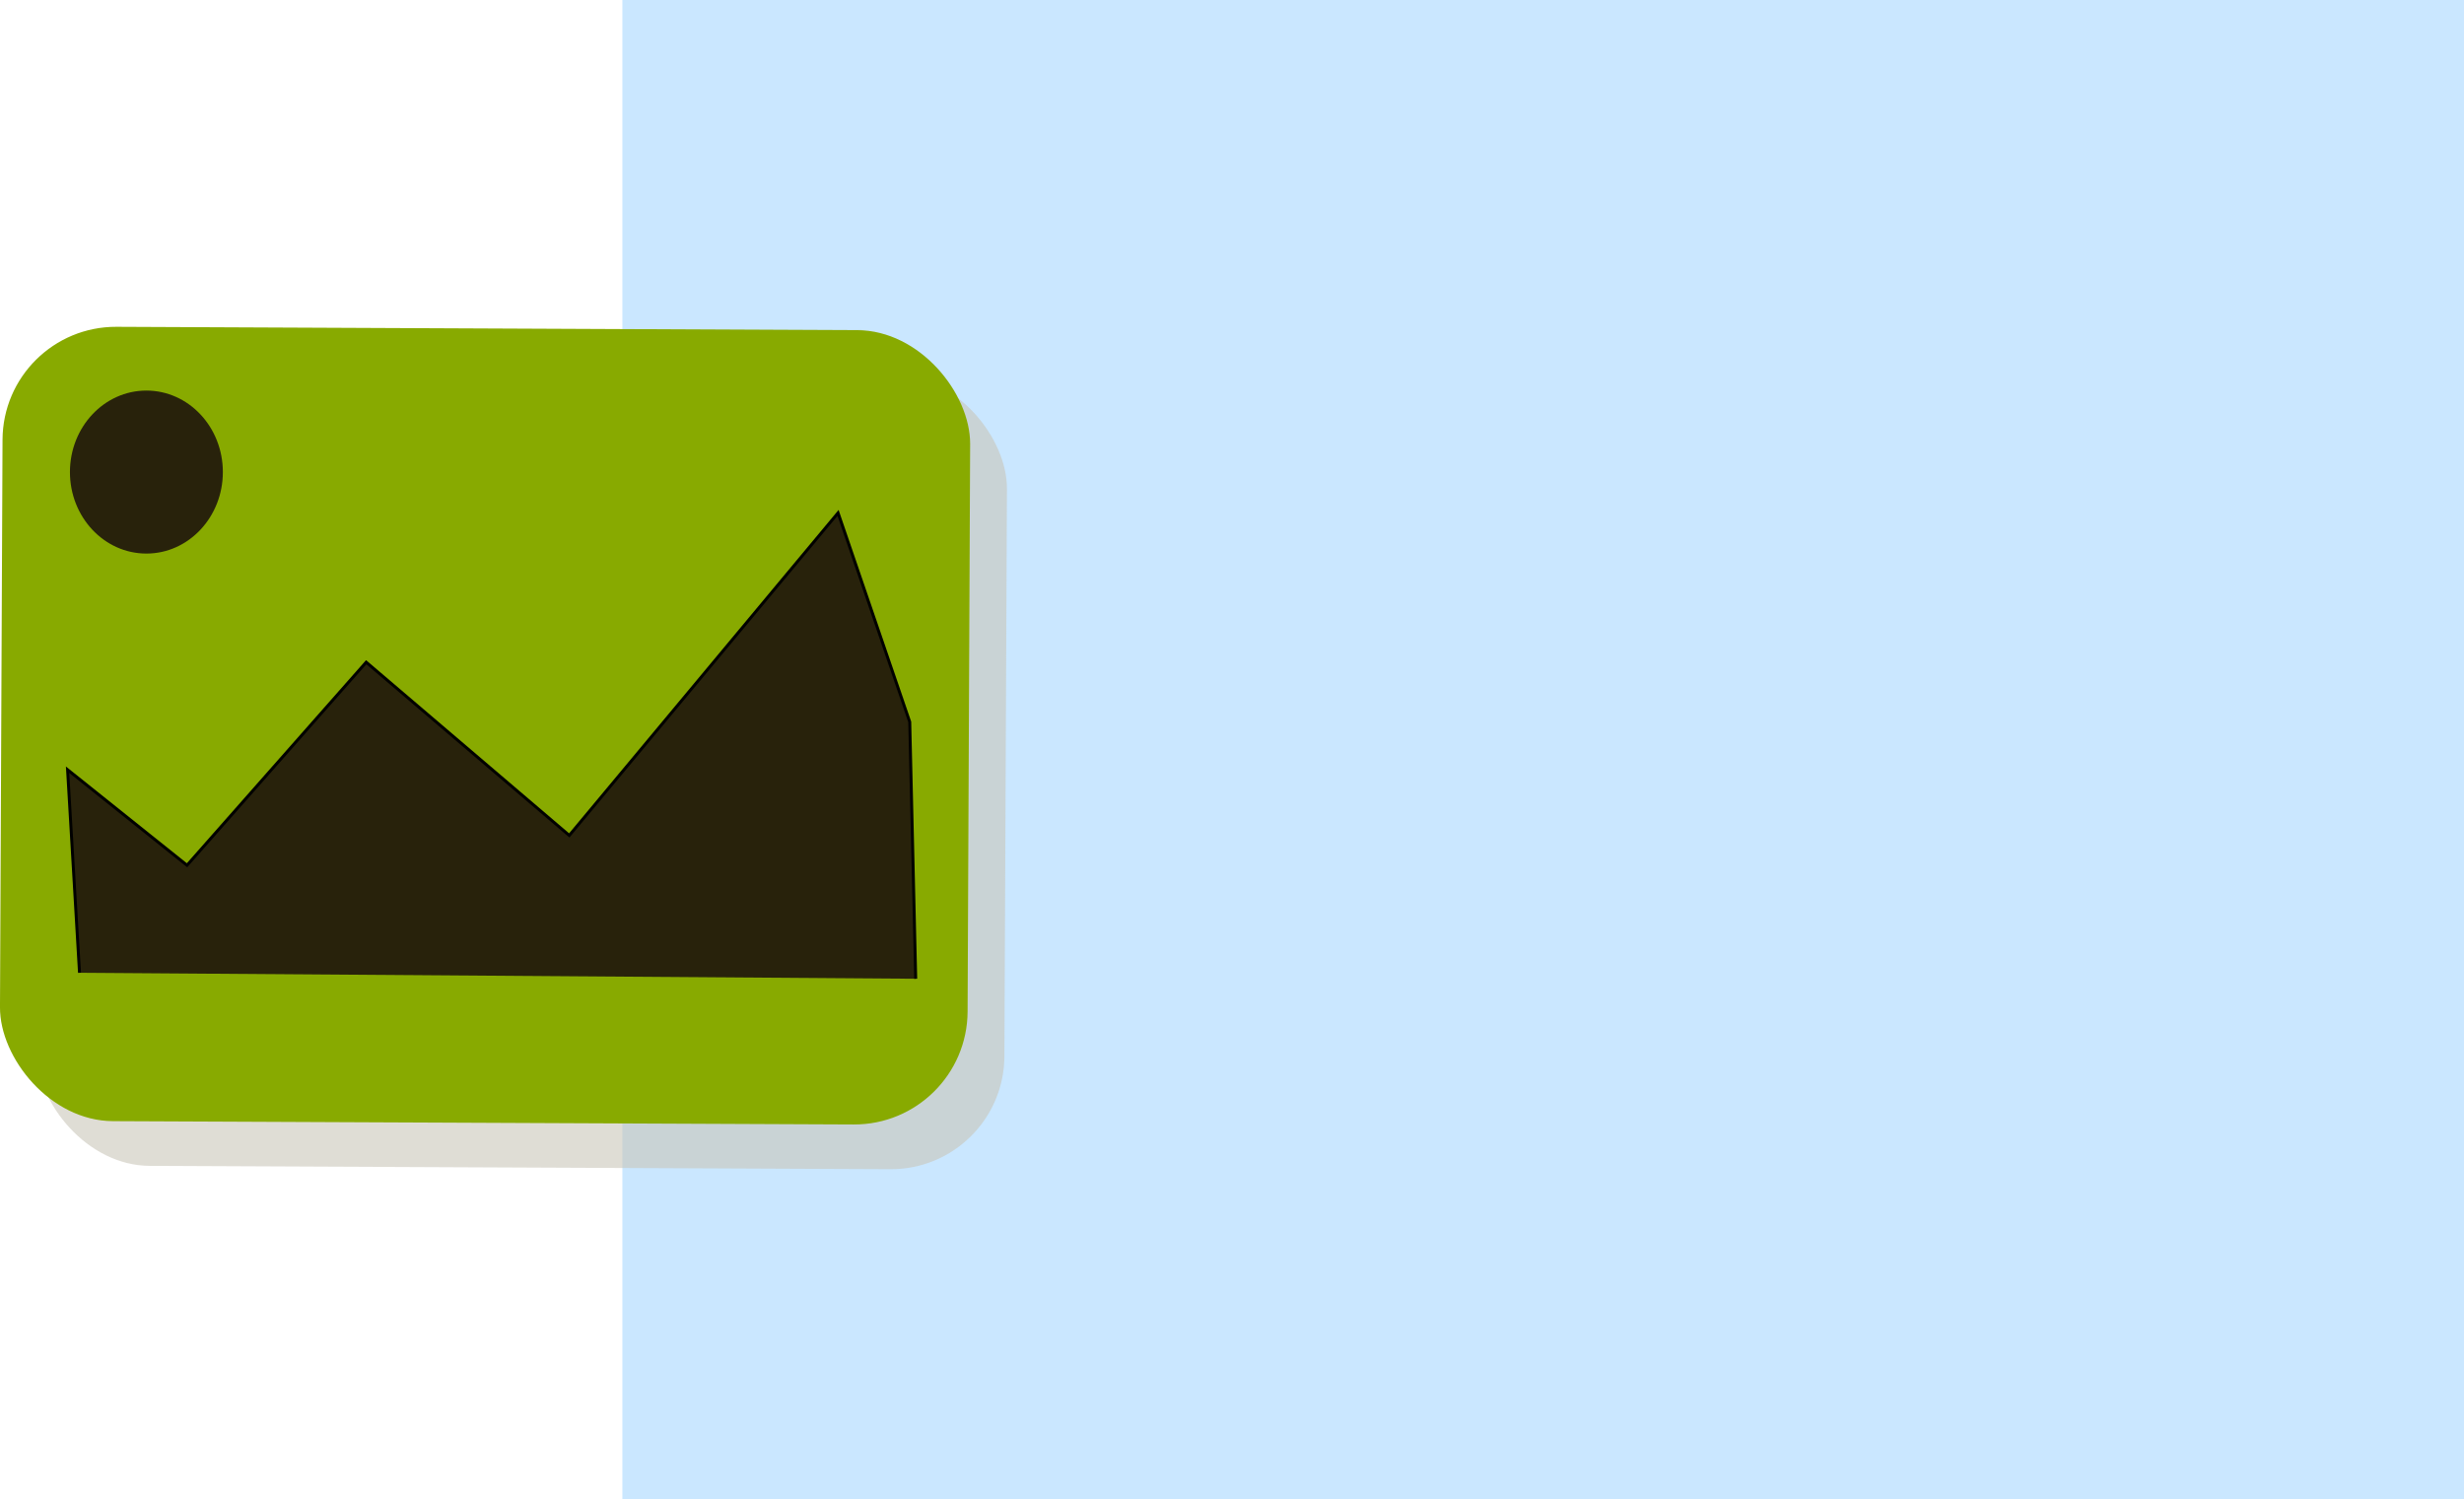 <?xml version="1.0" encoding="UTF-8" standalone="no"?>
<!-- Created with Inkscape (http://www.inkscape.org/) -->

<svg
   xmlns:dc="http://purl.org/dc/elements/1.1/"
   xmlns:cc="http://creativecommons.org/ns#"
   xmlns:rdf="http://www.w3.org/1999/02/22-rdf-syntax-ns#"
   xmlns:svg="http://www.w3.org/2000/svg"
   xmlns="http://www.w3.org/2000/svg"
   xmlns:sodipodi="http://sodipodi.sourceforge.net/DTD/sodipodi-0.dtd"
   xmlns:inkscape="http://www.inkscape.org/namespaces/inkscape"
   width="100.127mm"
   height="60.937mm"
   viewBox="0 0 100.127 60.937"
   version="1.1"
   id="svg4557"
   inkscape:version="0.92.3 (2405546, 2018-03-11)"
   sodipodi:docname="dragdrop.svg">
  <defs
     id="defs4551" />
  <sodipodi:namedview
     id="base"
     pagecolor="#ffffff"
     bordercolor="#666666"
     borderopacity="1.0"
     inkscape:pageopacity="0.0"
     inkscape:pageshadow="2"
     inkscape:zoom="0.49497475"
     inkscape:cx="53.613784"
     inkscape:cy="4.6611153"
     inkscape:document-units="mm"
     inkscape:current-layer="layer1"
     showgrid="false"
     inkscape:window-width="1918"
     inkscape:window-height="2098"
     inkscape:window-x="1913"
     inkscape:window-y="0"
     inkscape:window-maximized="0" />
  <g
     inkscape:label="Layer 1"
     inkscape:groupmode="layer"
     id="layer1"
     transform="translate(-65.581,-62.337)">
    <rect
       style="fill:#cae7ff;fill-opacity:1;stroke-width:0.142"
       id="rect5123"
       width="74.835"
       height="60.937"
       x="90.872"
       y="62.337" />
    <rect
       style="fill:#c8c4b7;fill-opacity:0.585;stroke-width:0.12"
       id="rect5102-5"
       width="39.32"
       height="32.281"
       x="67.547"
       y="77.113"
       transform="rotate(0.257)"
       ry="4.609" />
    <rect
       style="fill:#88aa00;stroke-width:0.12"
       id="rect5102"
       width="39.32"
       height="32.281"
       x="66.043"
       y="75.302"
       transform="rotate(0.257)"
       ry="4.609" />
    <path
       style="fill:#28220b;fill-rule:evenodd;stroke:#000000;stroke-width:0.12px;stroke-linecap:butt;stroke-linejoin:miter;stroke-opacity:1"
       d="m 68.812,101.869 -0.485,-8.252 4.854,3.883 7.281,-8.252 8.252,7.039 10.922,-13.107 2.913,8.495 0.243,10.437"
       id="path5104"
       inkscape:connector-curvature="0" />
    <ellipse
       style="fill:#28220b;stroke-width:0.071"
       id="path5106"
       cx="71.53"
       cy="81.521"
       rx="3.107"
       ry="3.312" />
  </g>
</svg>
